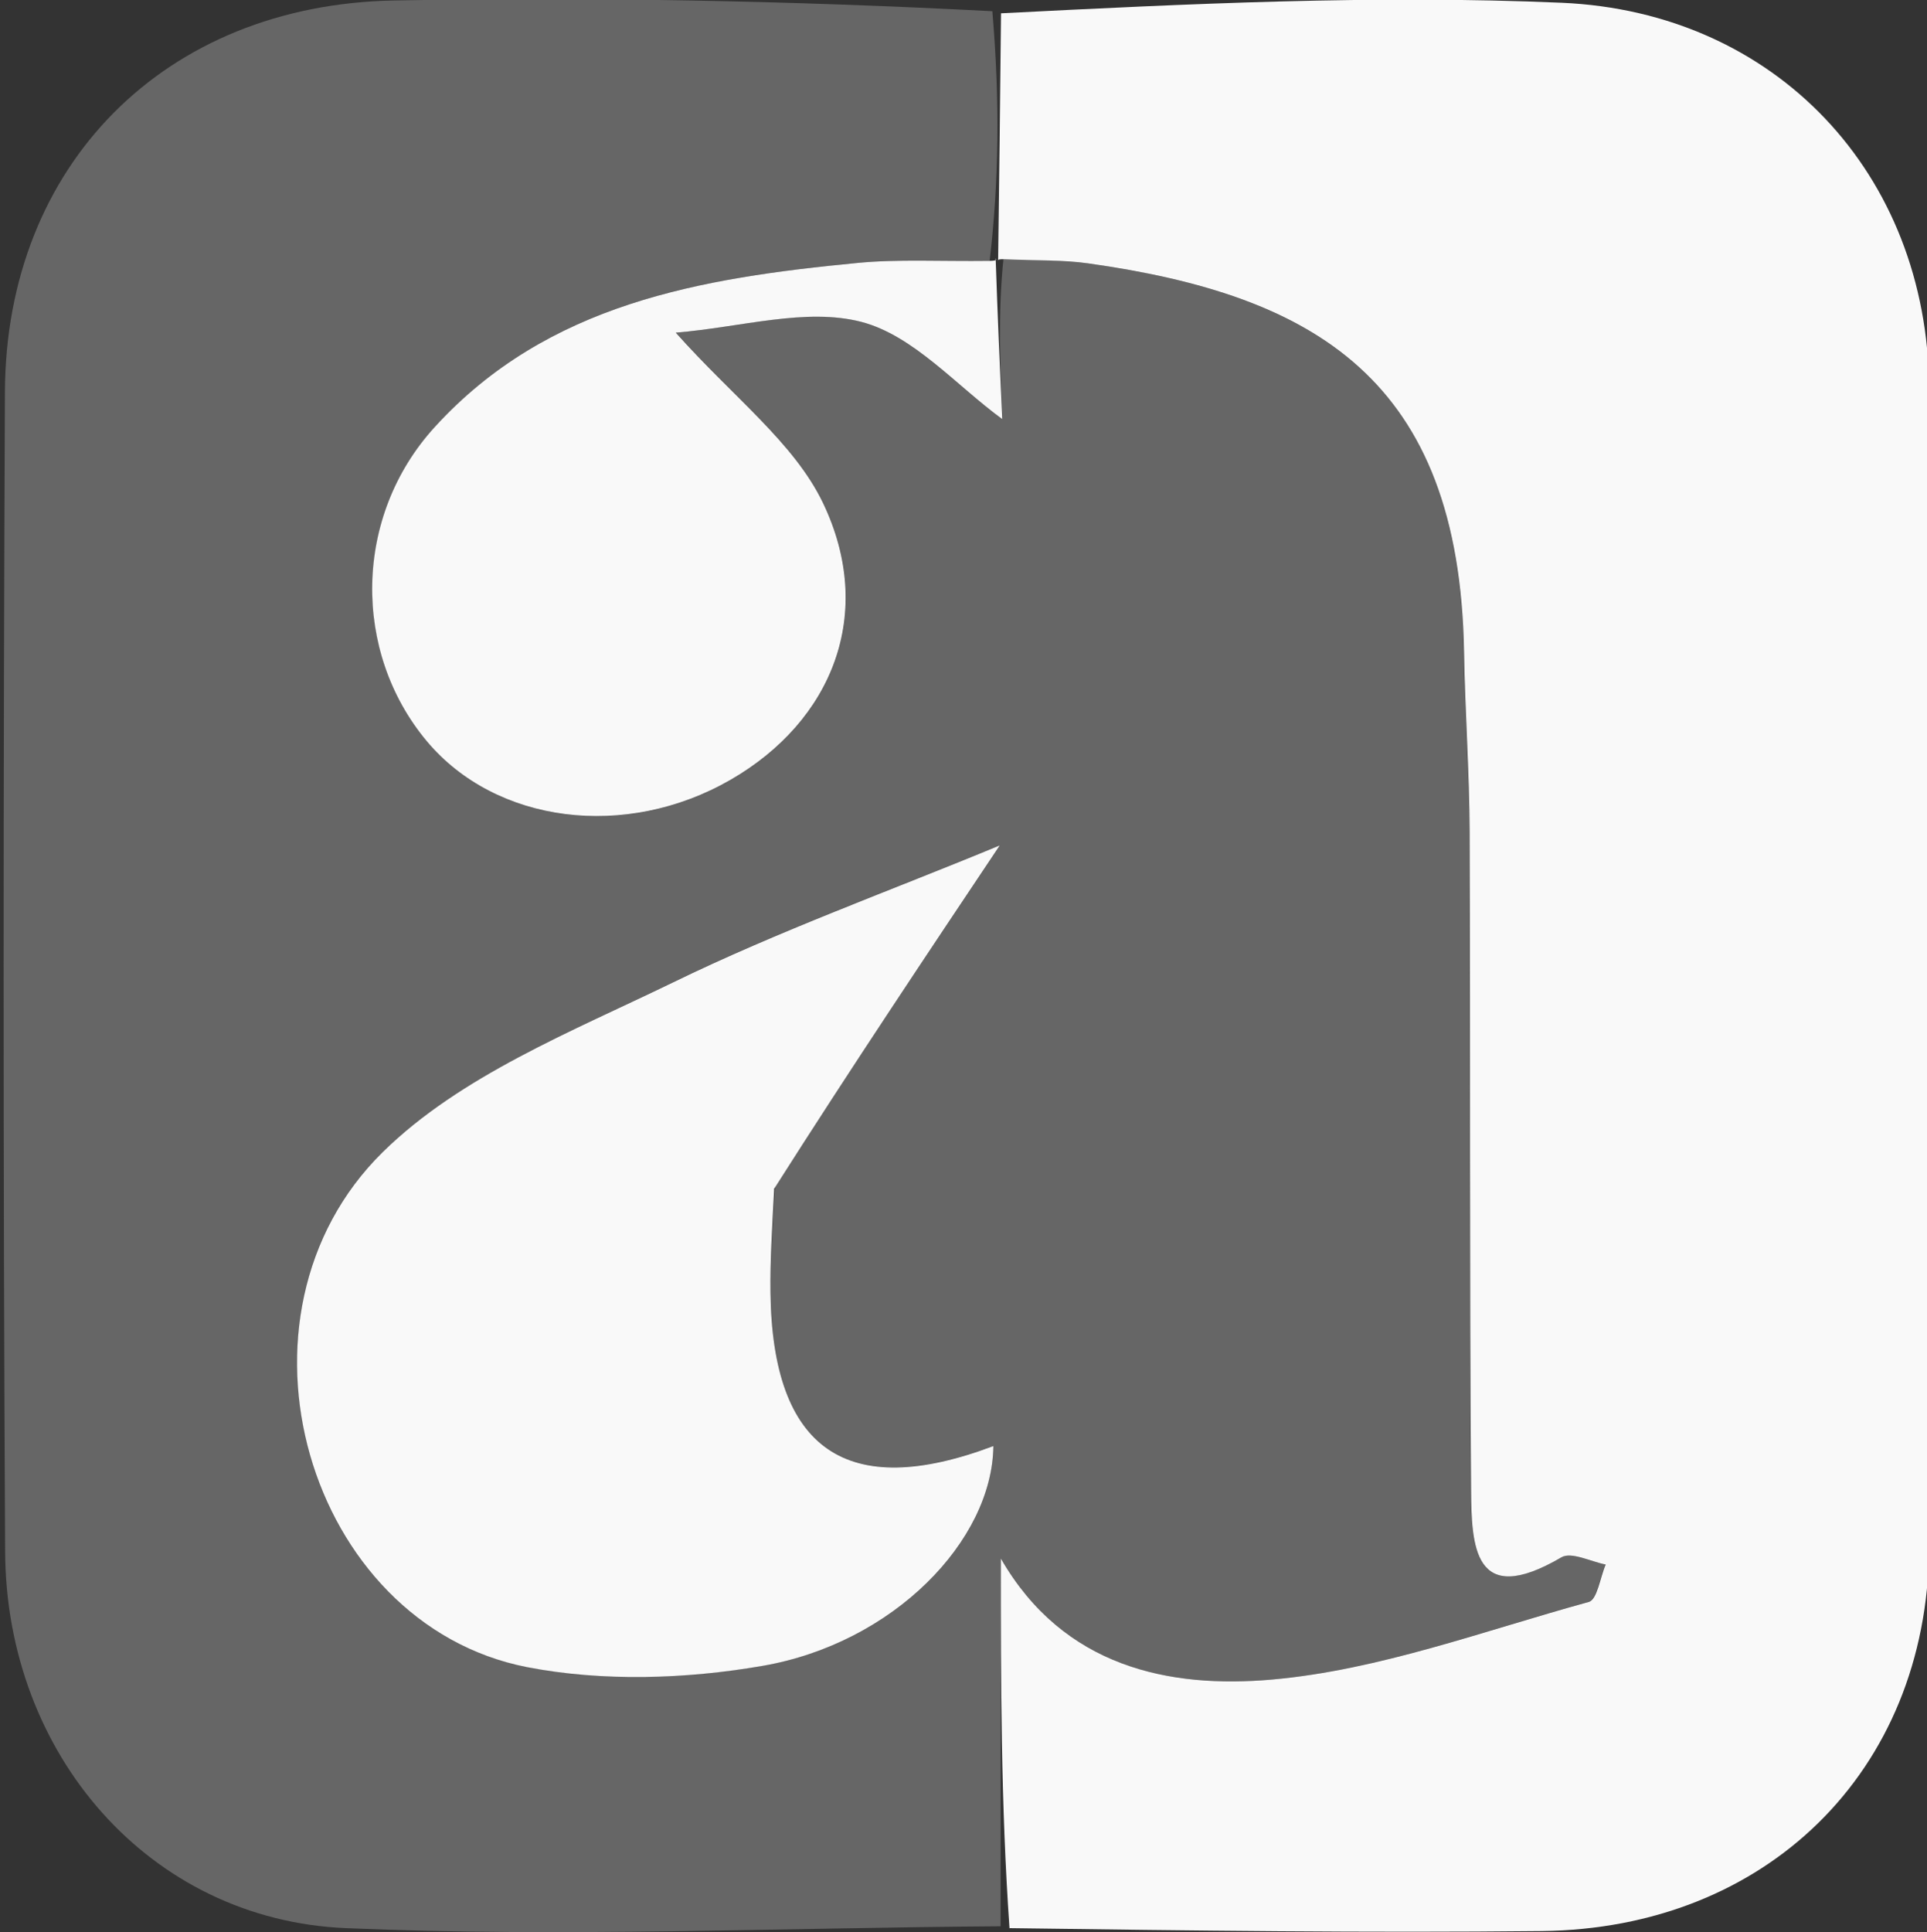 <svg xmlns="http://www.w3.org/2000/svg" xmlns:xlink="http://www.w3.org/1999/xlink" version="1.2" viewBox="0 0 781 782.927" baseProfile="tiny-ps">
  <rect x="0" y="0" width="781" height="782.927" fill="#333333" stroke="none"/>
  <title>Adamy Gianinni - www.adamy.com.br</title>
  <g id="Layer_1">
    <path d="M405.626,780.558c-88.505,0.587-177.177,4.526-265.514,0.754   C60.491,777.876,2.494,710.827,2.075,628.776C1.237,472.132,1.321,315.489,1.991,158.762C2.41,66.905,66.693,1.868,159.808,0.192   c79.537-1.425,159.241,0,242.382,4.358c3.101,36.458,2.682,68.809-1.09,101.16c-20.115,0.251-36.961-0.754-53.472,0.838   c-63.277,6.118-125.549,16.259-171.394,66.546c-32.938,36.123-33.441,91.019-3.185,127.225   c27.993,33.524,80.626,40.229,123.119,15.673c41.319-23.802,58.919-67.468,37.464-112.223   c-11.734-24.389-36.206-42.66-59.674-68.977c26.568-2.179,52.717-10.309,75.262-4.358c21.12,5.532,38.386,25.814,57.075,39.391   c-0.922-19.528-1.928-42.492,0.419-65.121c13.745,0.922,24.138,0.587,34.195,2.011c91.773,12.907,150.441,46.767,152.369,157.397   c0.419,24.389,2.179,48.778,2.263,73.167c0.335,88.672-0.084,177.345,0.587,265.933c0.168,23.048,0.838,48.778,36.625,27.825   c4.023-2.347,11.901,1.76,17.936,2.933c-2.263,5.28-3.436,14.248-6.872,15.17c-42.576,11.65-84.901,27.574-128.315,31.429   c-41.57,3.688-84.566-4.945-109.96-49.03c0,49.7,0,99.4,0,149.016 M314.188,478.586c31.345-46.85,62.691-93.617,91.103-136.109   c-44.252,18.355-89.51,34.614-132.506,55.567c-40.9,19.947-86.158,37.799-117.587,68.725   c-67.384,66.378-30.675,191.341,58.5,208.69c30.675,5.951,64.367,4.861,95.377-0.503c52.969-9.135,93.114-50.706,93.533-89.091   c-59.338,22.378-89.594,1.592-90.348-62.356c-0.168-12.823,0.754-25.646,2.011-45.007L314.188,478.586z" fill="#666666"/>
    <path d="M409.146,781.396c-3.52-50.454-3.52-100.154-3.52-149.854c25.395,44.085,68.306,52.717,109.96,49.03   c43.414-3.855,85.823-19.779,128.315-31.429c3.436-0.922,4.61-9.89,6.872-15.17c-6.034-1.173-13.913-5.28-17.936-2.933   c-35.787,20.953-36.458-4.777-36.626-27.825c-0.67-88.672-0.251-177.345-0.587-265.933c-0.084-24.389-1.844-48.778-2.263-73.167   c-1.928-110.547-60.596-144.491-152.369-157.397c-10.141-1.425-20.534-1.09-33.944-1.676c-3.185-0.084-2.514,0.587-2.514,0.587   c0.419-32.351,0.838-64.702,1.173-100.238c75.765-3.855,151.615-7.543,227.212-4.274C719.75,4.885,781.184,70.425,781.854,157.17   c1.341,156.727,1.425,313.538,0,470.265c-0.838,90.684-66.378,154.129-157.062,155.051c-70.653,0.754-141.306-0.168-215.479-1.173   L409.146,781.396z" fill="#F9F9F9"/>
    <path d="M313.769,481.855c-0.838,16.092-1.676,28.915-1.509,41.738c0.754,63.948,31.01,84.733,90.348,62.356   c-0.419,38.386-40.565,79.956-93.617,89.091c-31.01,5.364-64.618,6.453-95.377,0.503c-89.175-17.433-125.884-142.395-58.5-208.69   c31.429-30.926,76.687-48.862,117.587-68.725c42.995-20.953,88.253-37.212,132.506-55.567   c-28.412,42.492-59.757,89.259-91.606,139.378L313.769,481.855z" fill="#F9F9F9"/>
    <path d="M403.531,104.62c0.754,22.629,1.76,45.677,2.682,65.205c-18.606-13.577-35.955-33.86-57.075-39.391   c-22.545-5.867-48.694,2.179-75.262,4.358c23.467,26.317,47.94,44.588,59.674,68.977c21.456,44.755,3.855,88.421-37.464,112.223   c-42.492,24.473-95.126,17.768-123.119-15.673c-30.256-36.206-29.753-91.103,3.185-127.225   c45.845-50.287,108.116-60.428,171.394-66.546c16.595-1.592,33.441-0.587,53.472-0.838c3.352,0,2.766-0.67,2.431-1.006   L403.531,104.62z" fill="#F9F9F9"/>
  </g>
</svg>